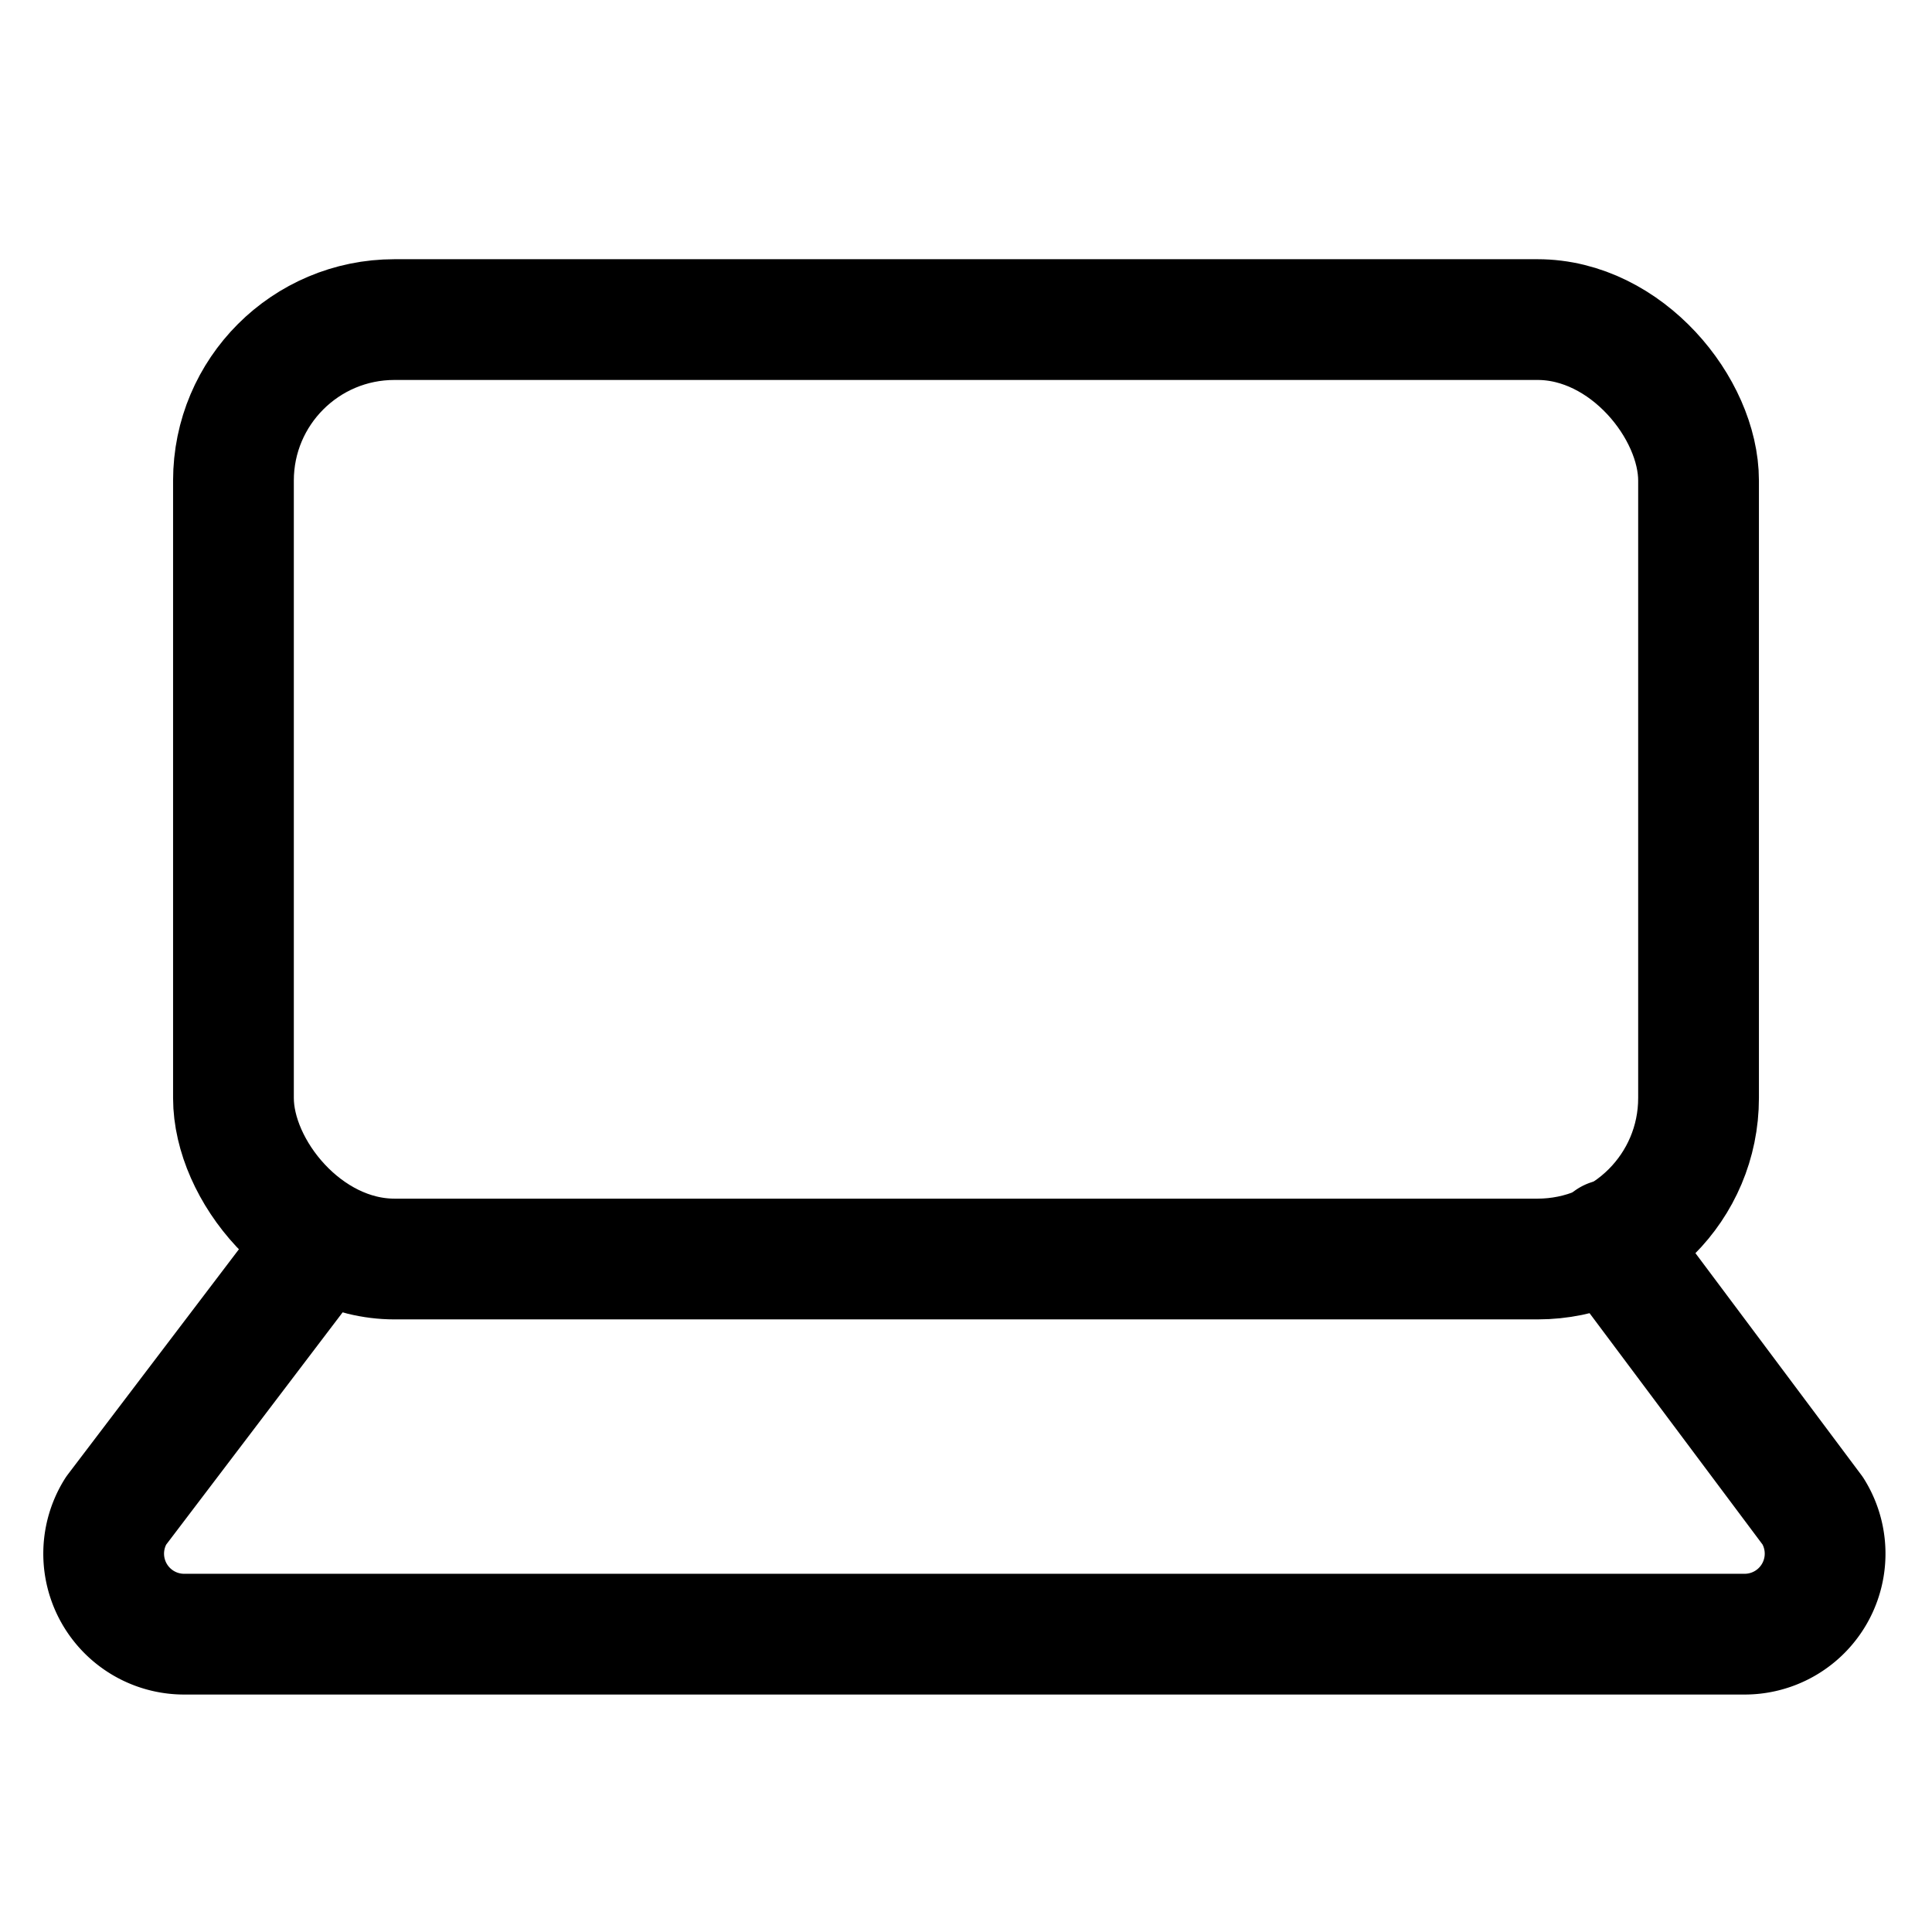 <?xml version="1.0" encoding="utf-8"?>
<svg width="800px" height="800px" viewBox="0 0 24 24" xmlns="http://www.w3.org/2000/svg">
<defs>
<style>.cls-1{fill:none;stroke:#000000;stroke-linecap:round;stroke-linejoin:round;stroke-width:1.5px;}</style>
</defs>
<g id="ic-devices-laptop">
<rect class="cls-1" x="2.9" y="3.97" width="18.2" height="11.67" rx="2"/>
<path class="cls-1" d="M20,15.4l2.52,3.37a1,1,0,0,1-.87,1.53H2.31a1,1,0,0,1-.87-1.53L4,15.4"/>
</g>
</svg>